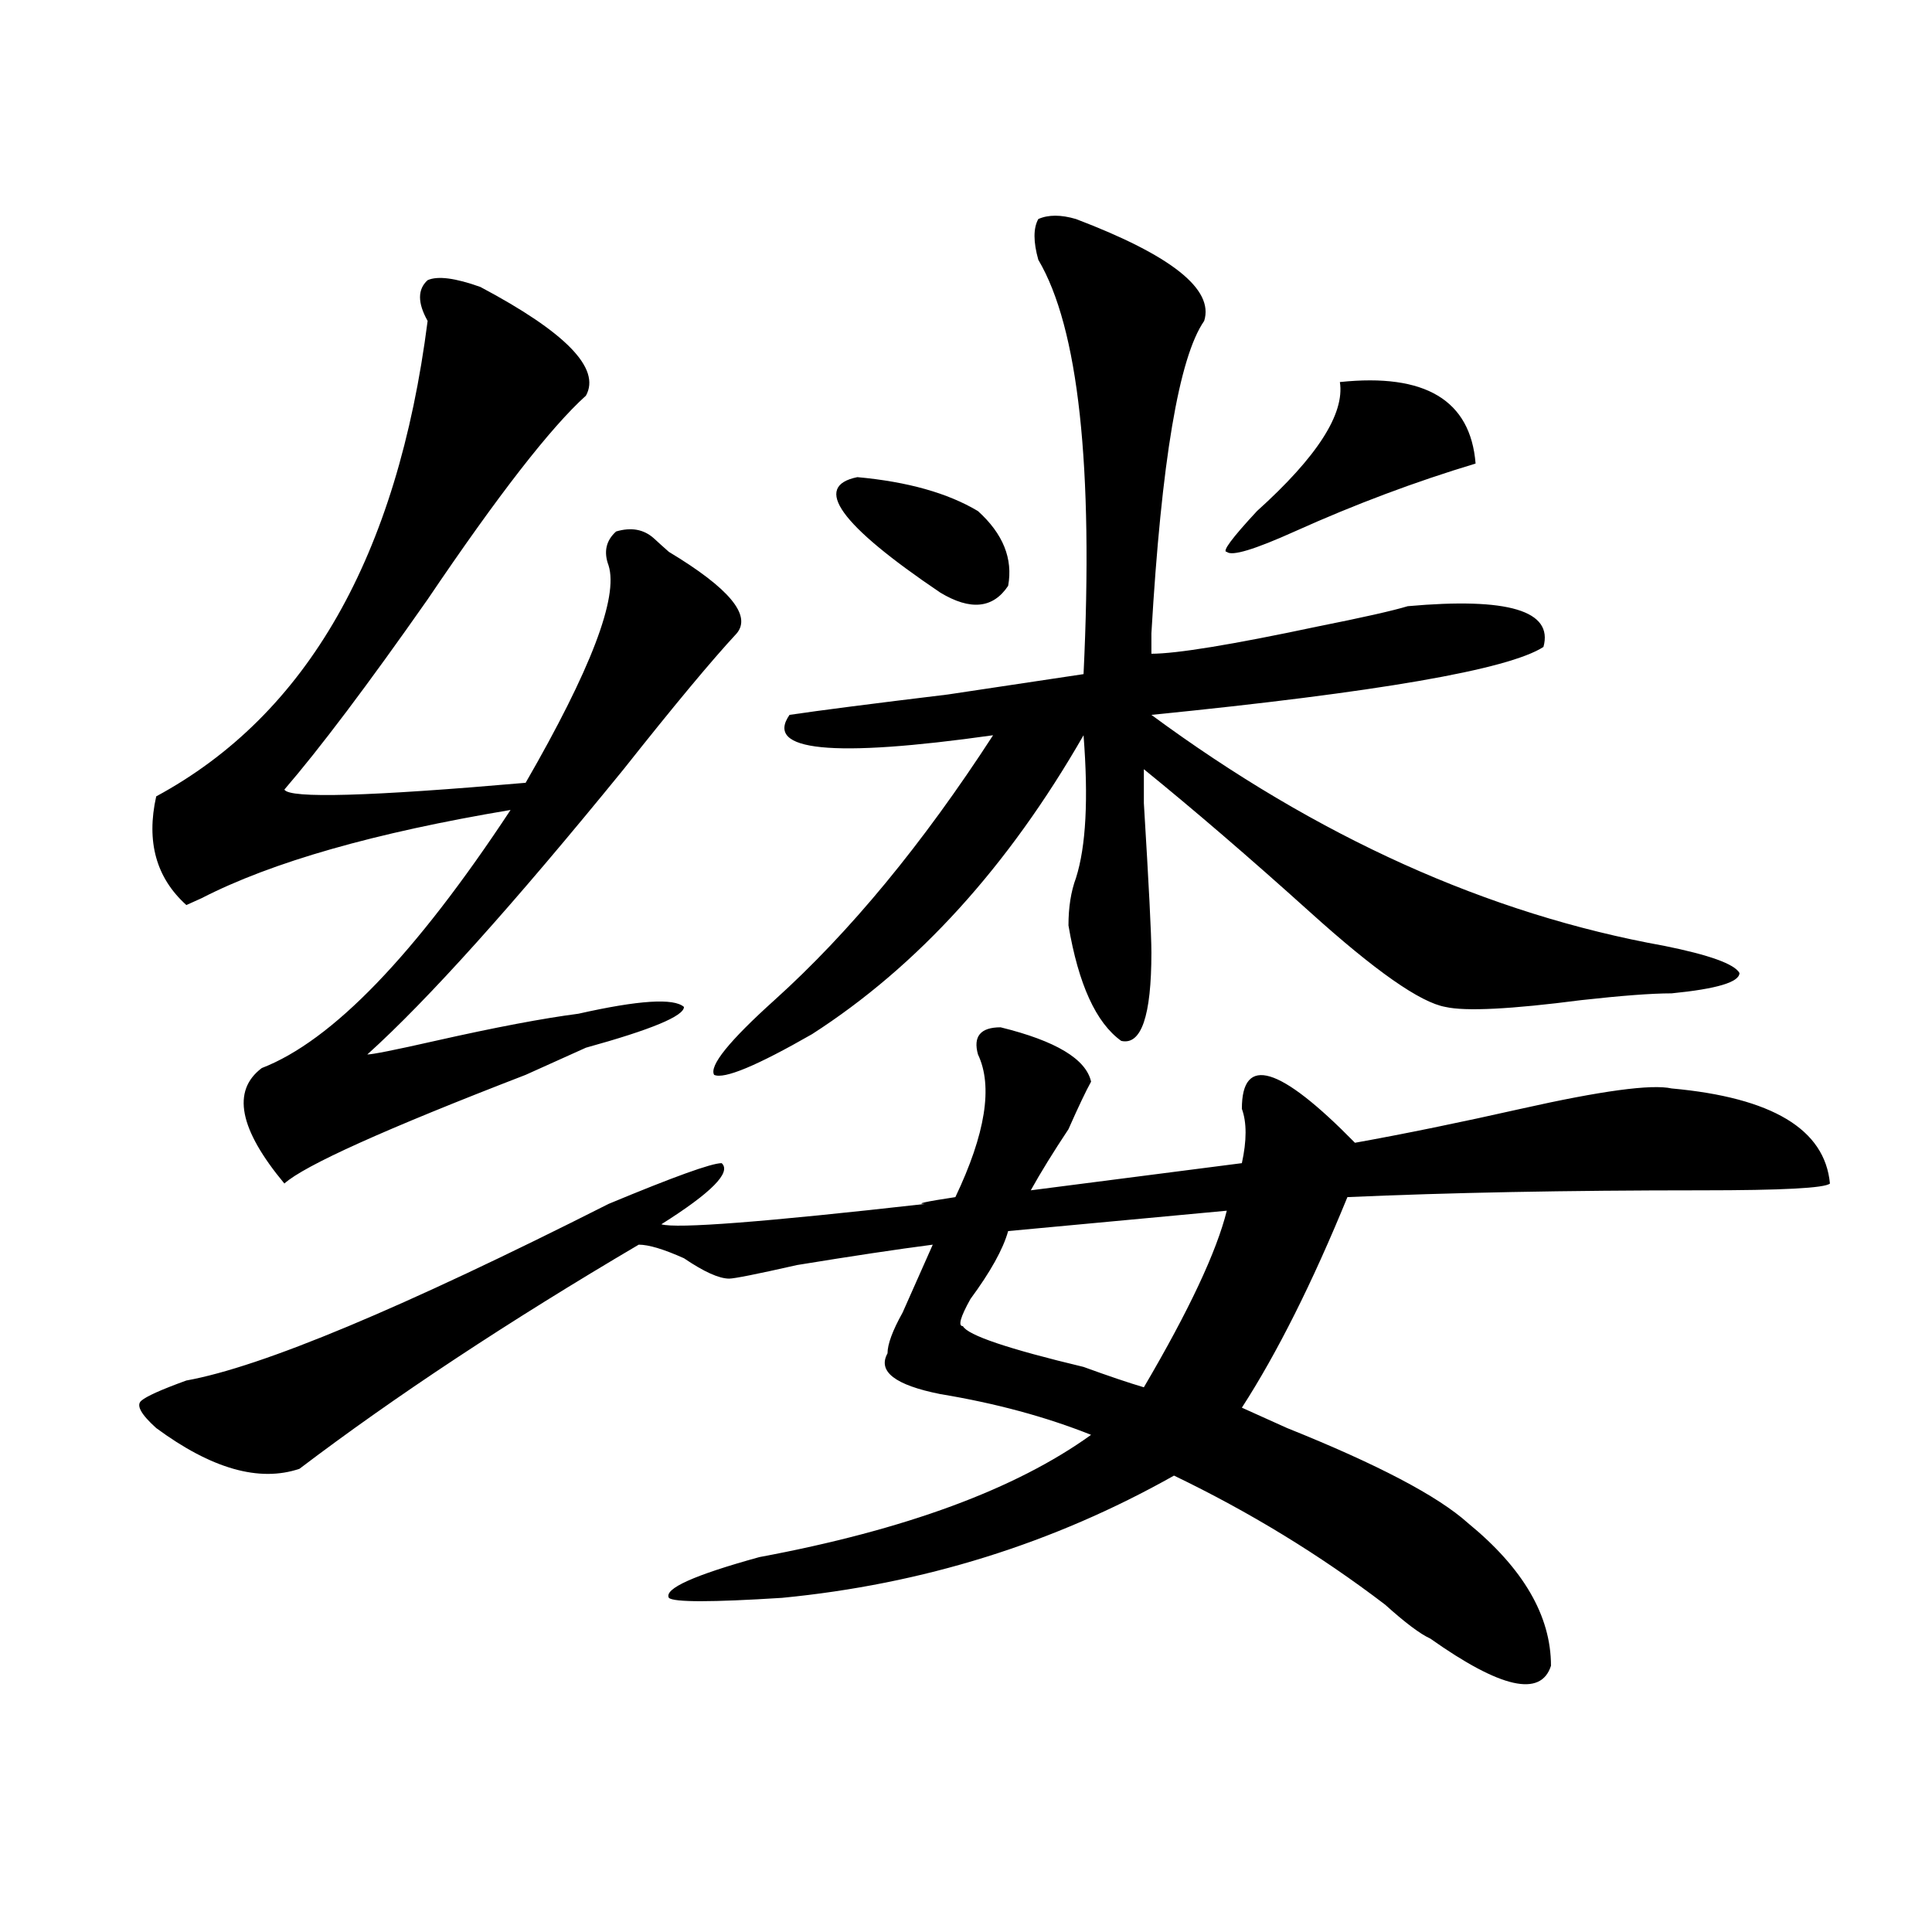 <?xml version="1.0" encoding="utf-8"?>
<!-- Generator: Adobe Illustrator 16.0.0, SVG Export Plug-In . SVG Version: 6.00 Build 0)  -->
<!DOCTYPE svg PUBLIC "-//W3C//DTD SVG 1.1//EN" "http://www.w3.org/Graphics/SVG/1.1/DTD/svg11.dtd">
<svg version="1.1" id="图层_1" xmlns="http://www.w3.org/2000/svg" xmlns:xlink="http://www.w3.org/1999/xlink" x="0px" y="0px"
	 width="1000px" height="1000px" viewBox="0 0 1000 1000" enable-background="new 0 0 1000 1000" xml:space="preserve">
<path d="M517.914,531.734c28.597,7.031,44.206,16.425,46.828,28.125c-2.622,4.725-6.524,12.909-11.707,24.609
	c-7.805,11.756-14.329,22.303-19.512,31.641l109.266-14.063c2.561-11.7,2.561-21.094,0-28.125c0-28.125,19.512-22.247,58.535,17.578
	c25.975-4.669,54.633-10.547,85.852-17.578c41.584-9.338,67.62-12.854,78.047-10.547c52.011,4.725,79.327,21.094,81.949,49.219
	c-2.622,2.362-24.756,3.516-66.34,3.516c-70.242,0-131.399,1.209-183.41,3.516c-18.231,44.55-36.463,80.859-54.633,108.984
	c5.183,2.362,12.987,5.878,23.414,10.547c46.828,18.787,78.047,35.156,93.656,49.219c28.597,23.4,42.926,48.01,42.926,73.828
	c-5.244,16.369-26.036,11.7-62.438-14.063c-5.244-2.362-13.049-8.24-23.414-17.578c-33.841-25.818-70.242-48.01-109.266-66.797
	c-62.438,35.156-130.119,56.25-202.922,63.281c-36.463,2.307-55.975,2.307-58.535,0c-2.622-4.725,12.987-11.756,46.828-21.094
	c75.425-14.063,132.68-35.156,171.703-63.281c-23.414-9.338-49.45-16.369-78.047-21.094c-23.414-4.669-32.561-11.7-27.316-21.094
	c0-4.669,2.561-11.7,7.805-21.094c5.183-11.7,10.365-23.4,15.609-35.156c-18.231,2.362-41.646,5.878-70.242,10.547
	c-20.854,4.725-32.561,7.031-35.121,7.031c-5.244,0-13.049-3.516-23.414-10.547c-10.427-4.669-18.231-7.031-23.414-7.031
	c-67.681,39.881-126.216,78.553-175.605,116.016c-20.853,7.031-45.548,0-74.145-21.094c-7.805-7.031-10.427-11.7-7.805-14.063
	c2.562-2.307,10.366-5.822,23.414-10.547c39.023-7.031,111.827-37.463,218.531-91.406c33.779-14.063,53.291-21.094,58.535-21.094
	c5.183,4.725-5.244,15.271-31.219,31.641c7.805,2.362,53.291-1.153,136.582-10.547c-5.244,0,0-1.153,15.609-3.516
	c15.609-32.794,19.512-57.403,11.707-73.828C503.585,536.459,507.487,531.734,517.914,531.734z M248.652,148.531
	c44.206,23.456,62.438,42.188,54.633,56.25c-18.231,16.425-45.548,51.581-81.949,105.469c-31.219,44.55-55.974,77.344-74.145,98.438
	c2.562,4.725,44.206,3.516,124.875-3.516c33.78-58.557,48.108-96.075,42.926-112.5c-2.622-7.031-1.341-12.854,3.902-17.578
	c7.805-2.307,14.268-1.153,19.512,3.516c2.561,2.362,5.183,4.725,7.805,7.031c31.219,18.787,42.926,32.85,35.121,42.188
	c-13.049,14.063-32.561,37.519-58.535,70.313c-57.255,70.313-101.461,119.531-132.68,147.656c2.562,0,14.269-2.307,35.121-7.031
	c31.219-7.031,55.913-11.7,74.145-14.063c31.219-7.031,49.389-8.185,54.633-3.516c0,4.725-16.951,11.756-50.73,21.094
	c-5.243,2.362-15.609,7.031-31.219,14.063c-72.864,28.125-114.509,46.912-124.875,56.25c-23.414-28.125-27.316-48.01-11.707-59.766
	c36.401-14.063,79.327-58.557,128.777-133.594c-70.242,11.756-123.595,26.972-159.996,45.703l-7.805,3.516
	c-15.609-14.063-20.853-32.794-15.609-56.25c78.047-42.188,124.875-124.2,140.484-246.094c-5.243-9.338-5.243-16.369,0-21.094
	C226.519,142.709,235.604,143.862,248.652,148.531z M556.938,113.375c49.389,18.787,71.522,36.365,66.34,52.734
	c-13.049,18.787-22.134,72.675-27.316,161.719c0,4.725,0,8.24,0,10.547c12.987,0,41.584-4.669,85.852-14.063
	c23.414-4.669,39.023-8.185,46.828-10.547c52.011-4.669,75.425,2.362,70.242,21.094c-18.231,11.756-85.852,23.456-202.922,35.156
	c85.852,63.281,174.264,103.162,265.359,119.531c23.414,4.725,36.401,9.394,39.023,14.063c0,4.725-11.707,8.24-35.121,10.547
	c-10.427,0-26.036,1.209-46.828,3.516c-36.463,4.725-59.877,5.878-70.242,3.516c-13.049-2.307-36.463-18.731-70.242-49.219
	c-31.219-28.125-59.877-52.734-85.852-73.828v17.578c2.561,42.188,3.902,68.006,3.902,77.344c0,32.85-5.244,48.065-15.609,45.703
	c-13.049-9.338-22.134-29.278-27.316-59.766c0-9.338,1.28-17.578,3.902-24.609c5.183-16.369,6.463-40.979,3.902-73.828
	c-39.023,68.006-85.852,119.531-140.484,154.688c-28.658,16.425-45.548,23.456-50.73,21.094
	c-2.622-4.669,7.805-17.578,31.219-38.672c39.023-35.156,76.705-80.859,113.168-137.109c-83.291,11.756-118.412,8.24-105.363-10.547
	c15.609-2.307,42.926-5.822,81.949-10.547c31.219-4.669,54.633-8.185,70.242-10.547c5.183-107.775-2.622-179.297-23.414-214.453
	c-2.622-9.338-2.622-16.369,0-21.094C542.608,111.068,549.133,111.068,556.938,113.375z M443.77,246.969
	c25.975,2.362,46.828,8.24,62.438,17.578c12.987,11.756,18.17,24.609,15.609,38.672c-7.805,11.756-19.512,12.909-35.121,3.516
	C434.623,271.578,420.355,251.693,443.77,246.969z M634.984,626.656l-113.168,10.547c-2.622,9.394-9.146,21.094-19.512,35.156
	c-5.244,9.394-6.524,14.063-3.902,14.063c2.561,4.725,23.414,11.756,62.438,21.094c12.987,4.725,23.414,8.24,31.219,10.547
	C615.473,678.237,629.74,647.75,634.984,626.656z M693.52,197.75c44.206-4.669,67.62,9.394,70.242,42.188
	c-31.219,9.394-62.438,21.094-93.656,35.156c-20.854,9.394-32.561,12.909-35.121,10.547c-2.622,0,2.561-7.031,15.609-21.094
	C681.813,236.422,696.08,214.175,693.52,197.75z"/>
</svg>
